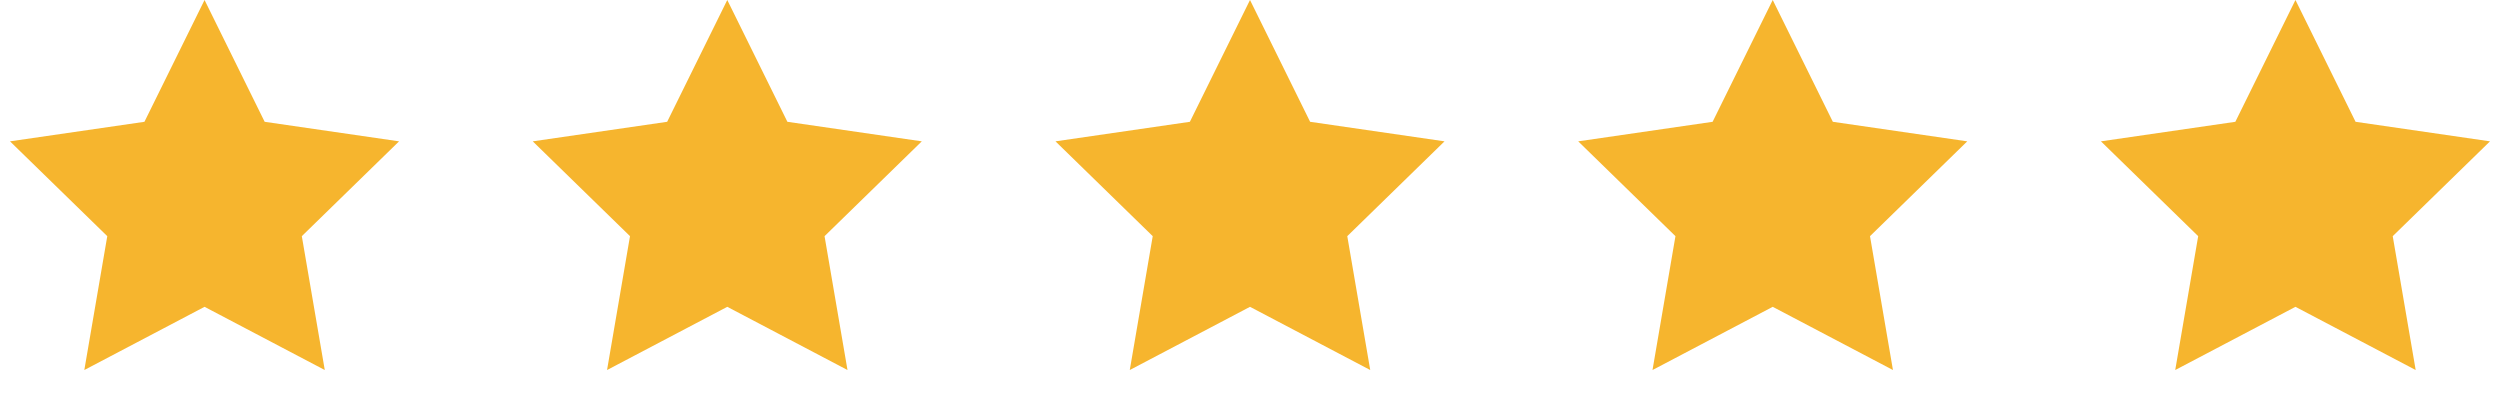 <svg xmlns="http://www.w3.org/2000/svg" width="110" height="18" viewBox="0 0 110 18" fill="none"><path d="M9 0L11.645 5.359L17.559 6.219L13.28 10.391L14.29 16.281L9 13.5L3.71 16.281L4.72 10.391L0.44 6.219L6.355 5.359L9 0Z" fill="#F6B52E"></path><path d="M32 0L34.645 5.359L40.559 6.219L36.28 10.391L37.29 16.281L32 13.5L26.71 16.281L27.72 10.391L23.441 6.219L29.355 5.359L32 0Z" fill="#F6B52E"></path><path d="M55 0L57.645 5.359L63.559 6.219L59.28 10.391L60.29 16.281L55 13.5L49.71 16.281L50.72 10.391L46.441 6.219L52.355 5.359L55 0Z" fill="#F6B52E"></path><path d="M78 0L80.645 5.359L86.559 6.219L82.28 10.391L83.29 16.281L78 13.5L72.71 16.281L73.72 10.391L69.441 6.219L75.355 5.359L78 0Z" fill="#F6B52E"></path><path d="M101 0L103.645 5.359L109.56 6.219L105.28 10.391L106.29 16.281L101 13.5L95.71 16.281L96.72 10.391L92.441 6.219L98.355 5.359L101 0Z" fill="#F6B52E"></path></svg>